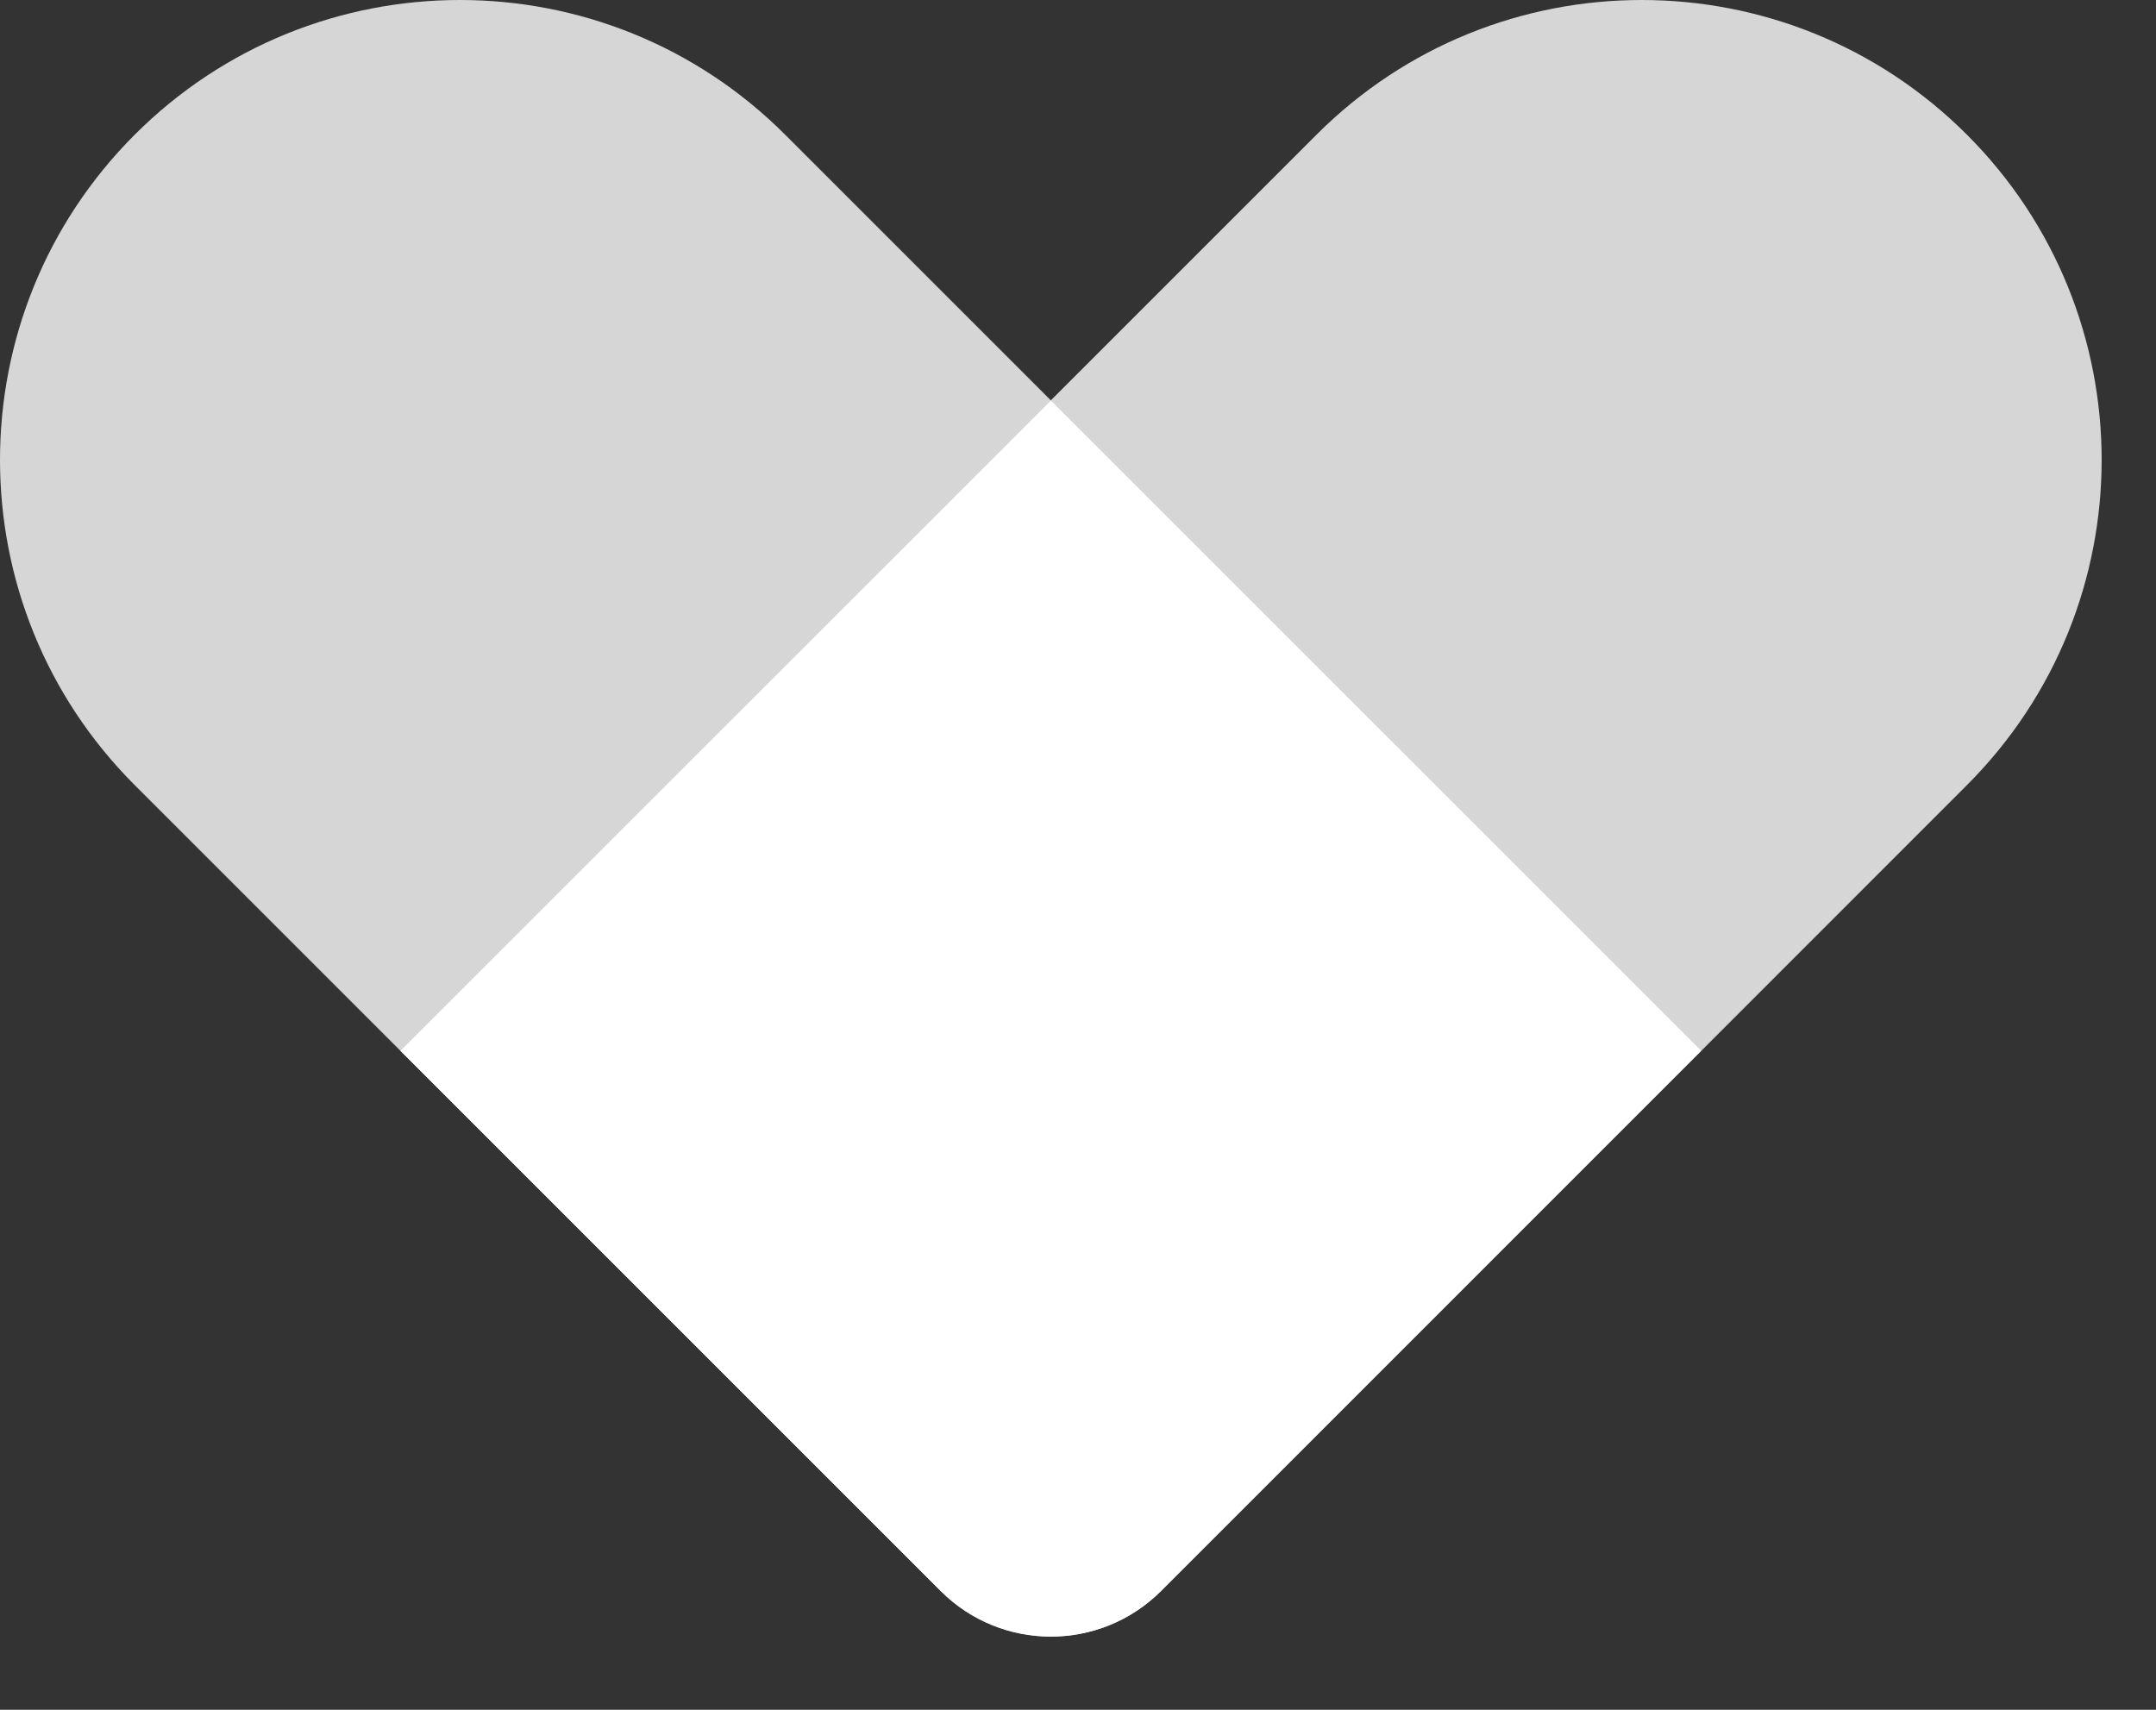 <svg width="29" height="23" viewBox="0 0 29 23" fill="none" xmlns="http://www.w3.org/2000/svg">
<rect x="0" y="0" width="29" height="23" fill="#333333" stroke="none"/>
<g clip-path="url(#clip0_779_2804)">
<path opacity="0.8" d="M10.561 1.812C8.146 -0.604 4.228 -0.604 1.812 1.812C-0.604 4.228 -0.604 8.146 1.812 10.561L5.385 14.134L14.134 5.385L10.561 1.812Z" fill="white"/>
<path opacity="0.8" d="M26.457 1.812C24.041 -0.604 20.123 -0.604 17.708 1.812L14.135 5.385L22.884 14.135L26.457 10.561C28.873 8.145 28.873 4.228 26.457 1.812Z" fill="white"/>
<path opacity="0.8" d="M5.385 14.134L12.653 21.402C13.471 22.22 14.798 22.22 15.617 21.402L22.884 14.134L14.135 5.385L5.385 14.134Z" fill="white"/>
<path d="M5.385 14.134L12.653 21.402C13.471 22.22 14.798 22.22 15.617 21.402L22.884 14.134L14.135 5.385L5.385 14.134Z" fill="white"/>
</g>
<defs>
<clipPath id="clip0_779_2804">
<rect width="28.269" height="22.016" fill="white"/>
</clipPath>
</defs>
</svg>
